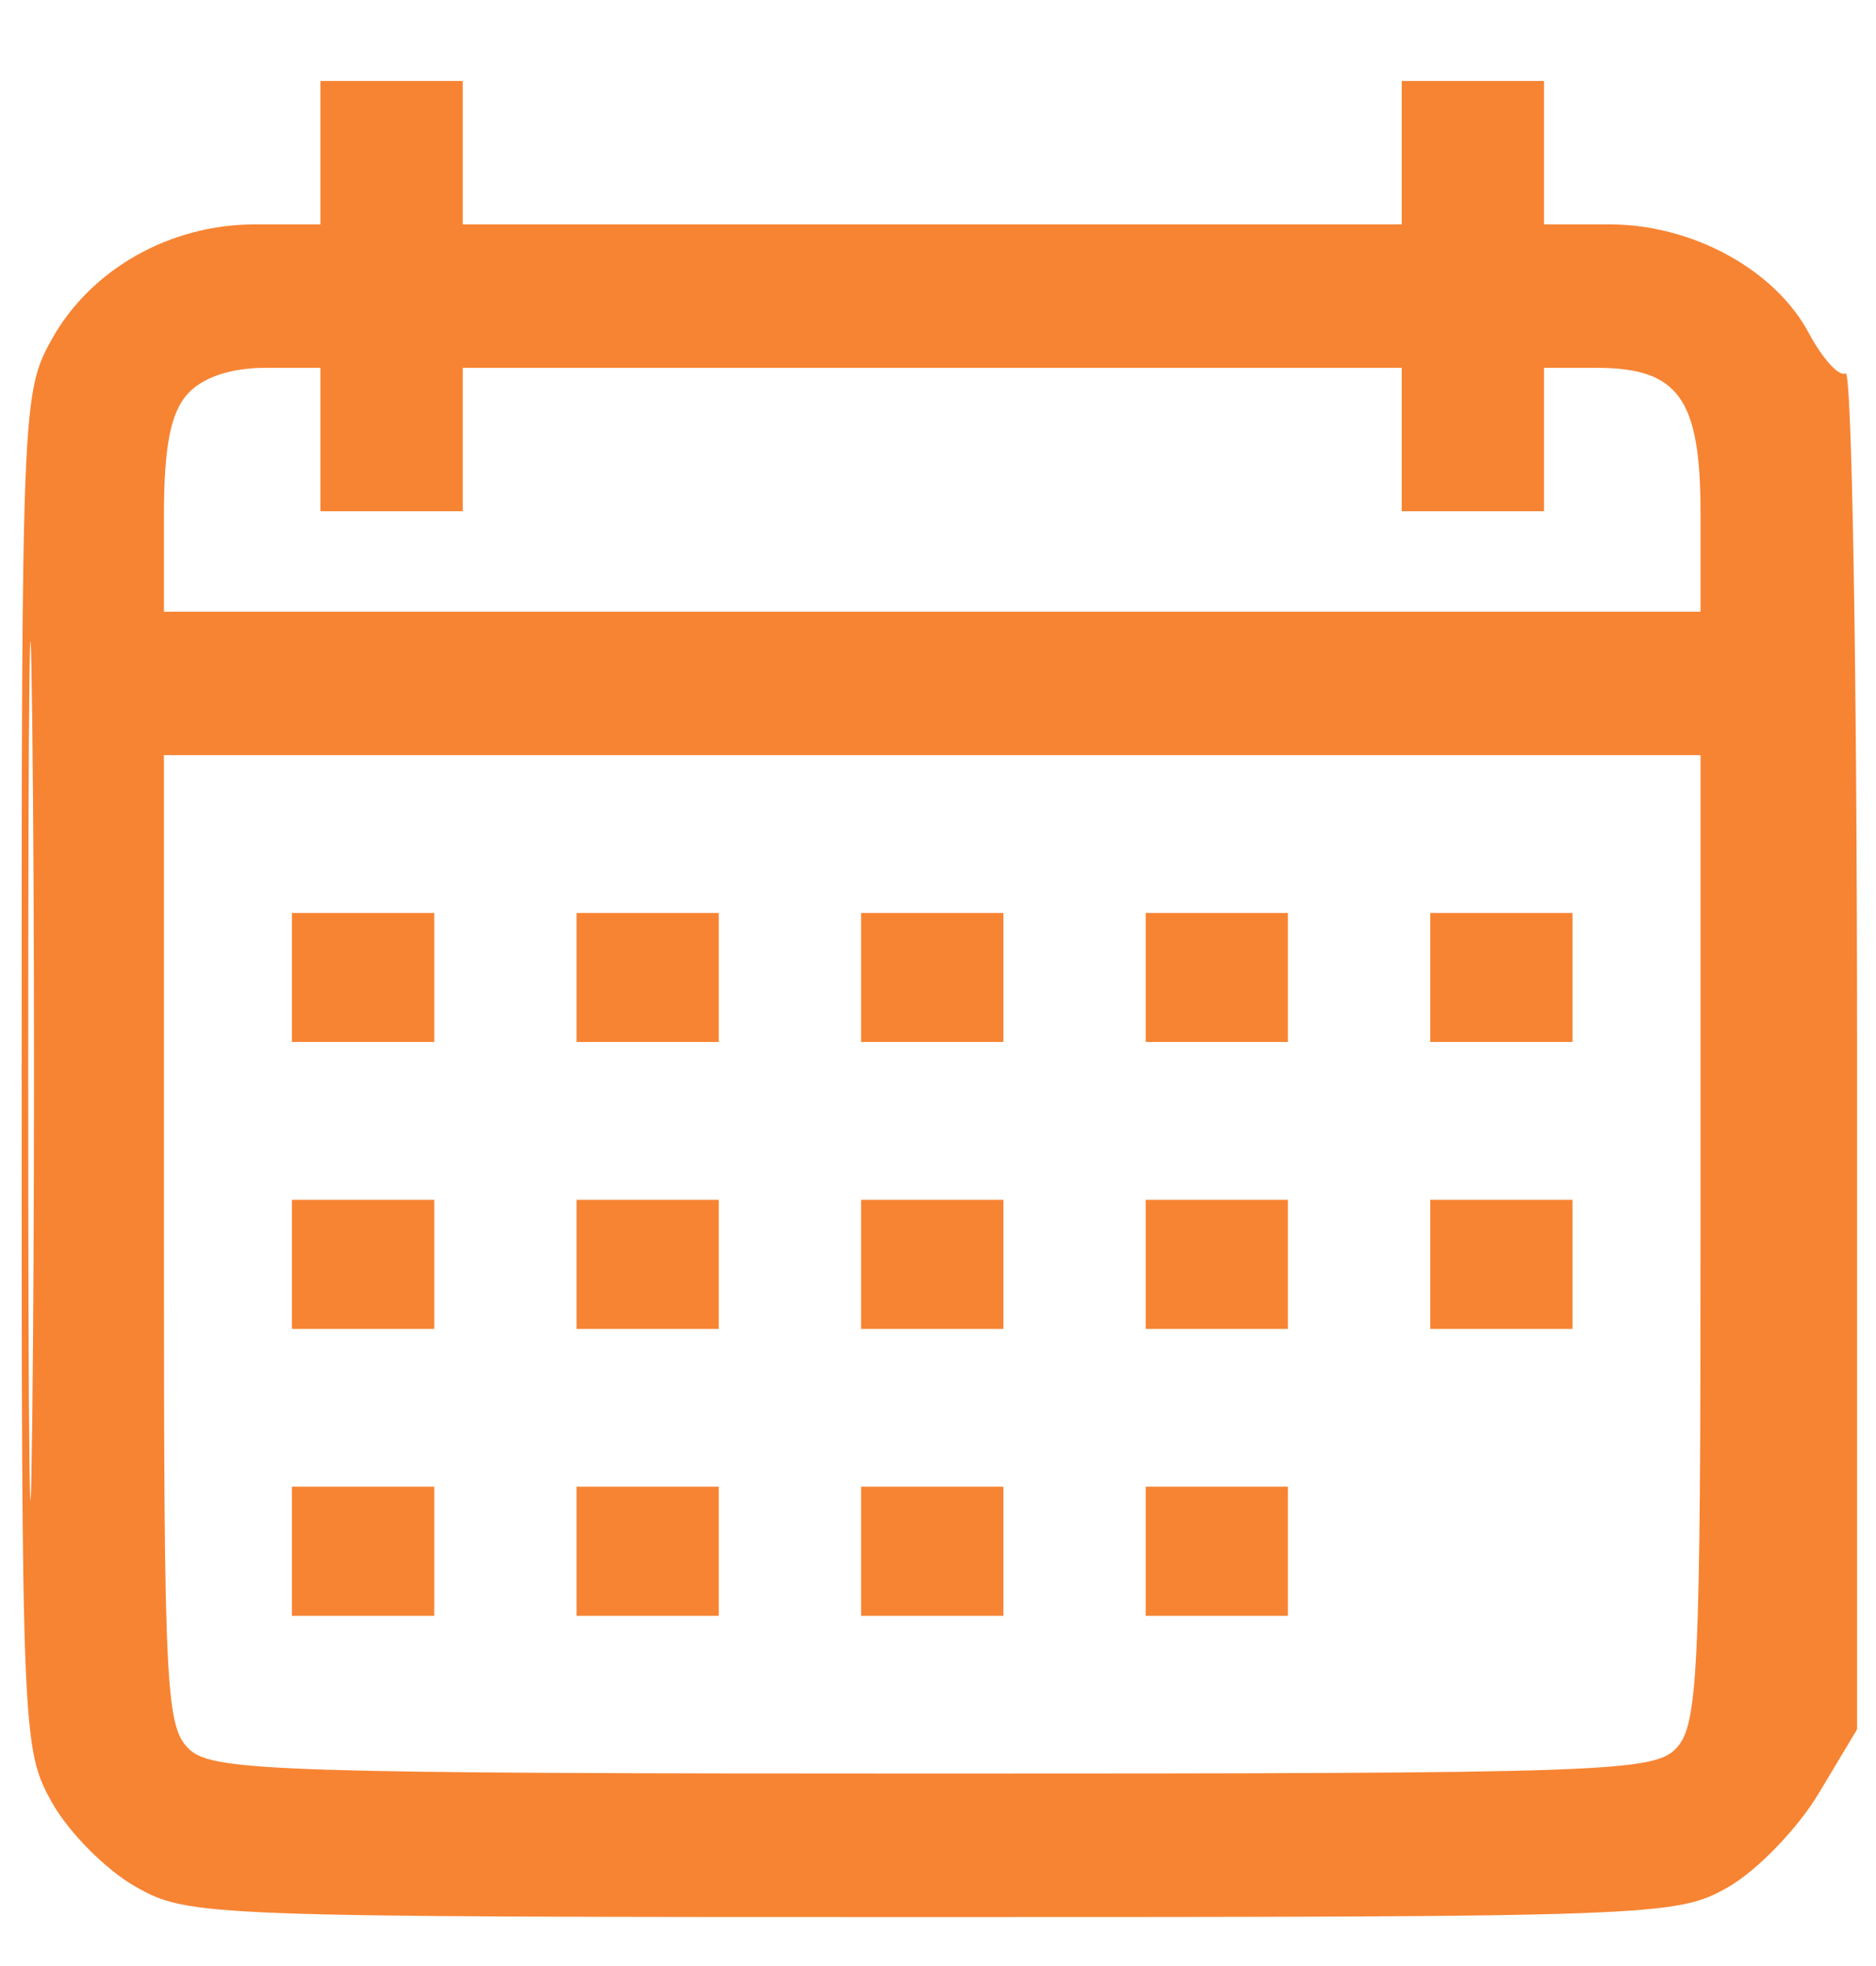 <svg width="21" height="22" viewBox="0 0 21 22" fill="none" xmlns="http://www.w3.org/2000/svg">
<path fill-rule="evenodd" clip-rule="evenodd" d="M3.587 1.708V2.511H2.852C1.903 2.511 1.017 3.012 0.58 3.796C0.249 4.388 0.242 4.557 0.242 11.981C0.242 19.405 0.249 19.575 0.58 20.167C0.765 20.5 1.187 20.925 1.517 21.112C2.107 21.446 2.258 21.452 10.435 21.452C18.555 21.452 18.768 21.444 19.341 21.119C19.664 20.936 20.122 20.464 20.358 20.069L20.788 19.352V11.725C20.788 7.529 20.73 4.133 20.66 4.177C20.589 4.221 20.404 4.018 20.248 3.727C19.868 3.016 18.943 2.511 18.019 2.511H17.284V1.708V0.906H16.488H15.691V1.708V2.511H10.435H5.18V1.708V0.906H4.383H3.587V1.708ZM2.098 4.41C1.909 4.621 1.835 5.003 1.835 5.774V6.845H10.435H19.036V5.746C19.036 4.458 18.791 4.116 17.869 4.116H17.284V4.919V5.721H16.488H15.691V4.919V4.116H10.435H5.18V4.919V5.721H4.383H3.587V4.919V4.116H2.974C2.583 4.116 2.267 4.222 2.098 4.41ZM0.316 11.981C0.316 16.263 0.336 18.015 0.361 15.874C0.387 13.733 0.387 10.23 0.361 8.089C0.336 5.948 0.316 7.7 0.316 11.981ZM1.835 13.883C1.835 18.942 1.855 19.334 2.126 19.581C2.389 19.821 3.2 19.846 10.463 19.846C18.055 19.846 18.524 19.83 18.773 19.553C19.007 19.292 19.036 18.659 19.036 13.855V8.45H10.435H1.835V13.883ZM3.268 10.938V11.66H4.065H4.861V10.938V10.216H4.065H3.268V10.938ZM6.454 10.938V11.66H7.25H8.046V10.938V10.216H7.25H6.454V10.938ZM9.639 10.938V11.66H10.435H11.232V10.938V10.216H10.435H9.639V10.938ZM12.825 10.938V11.66H13.621H14.417V10.938V10.216H13.621H12.825V10.938ZM16.01 10.938V11.66H16.806H17.603V10.938V10.216H16.806H16.01V10.938ZM3.268 14.148V14.871H4.065H4.861V14.148V13.426H4.065H3.268V14.148ZM6.454 14.148V14.871H7.25H8.046V14.148V13.426H7.25H6.454V14.148ZM9.639 14.148V14.871H10.435H11.232V14.148V13.426H10.435H9.639V14.148ZM12.825 14.148V14.871H13.621H14.417V14.148V13.426H13.621H12.825V14.148ZM16.01 14.148V14.871H16.806H17.603V14.148V13.426H16.806H16.01V14.148ZM3.268 17.359V18.081H4.065H4.861V17.359V16.636H4.065H3.268V17.359ZM6.454 17.359V18.081H7.25H8.046V17.359V16.636H7.25H6.454V17.359ZM9.639 17.359V18.081H10.435H11.232V17.359V16.636H10.435H9.639V17.359ZM12.825 17.359V18.081H13.621H14.417V17.359V16.636H13.621H12.825V17.359Z" fill="#F78433"/>
</svg>
